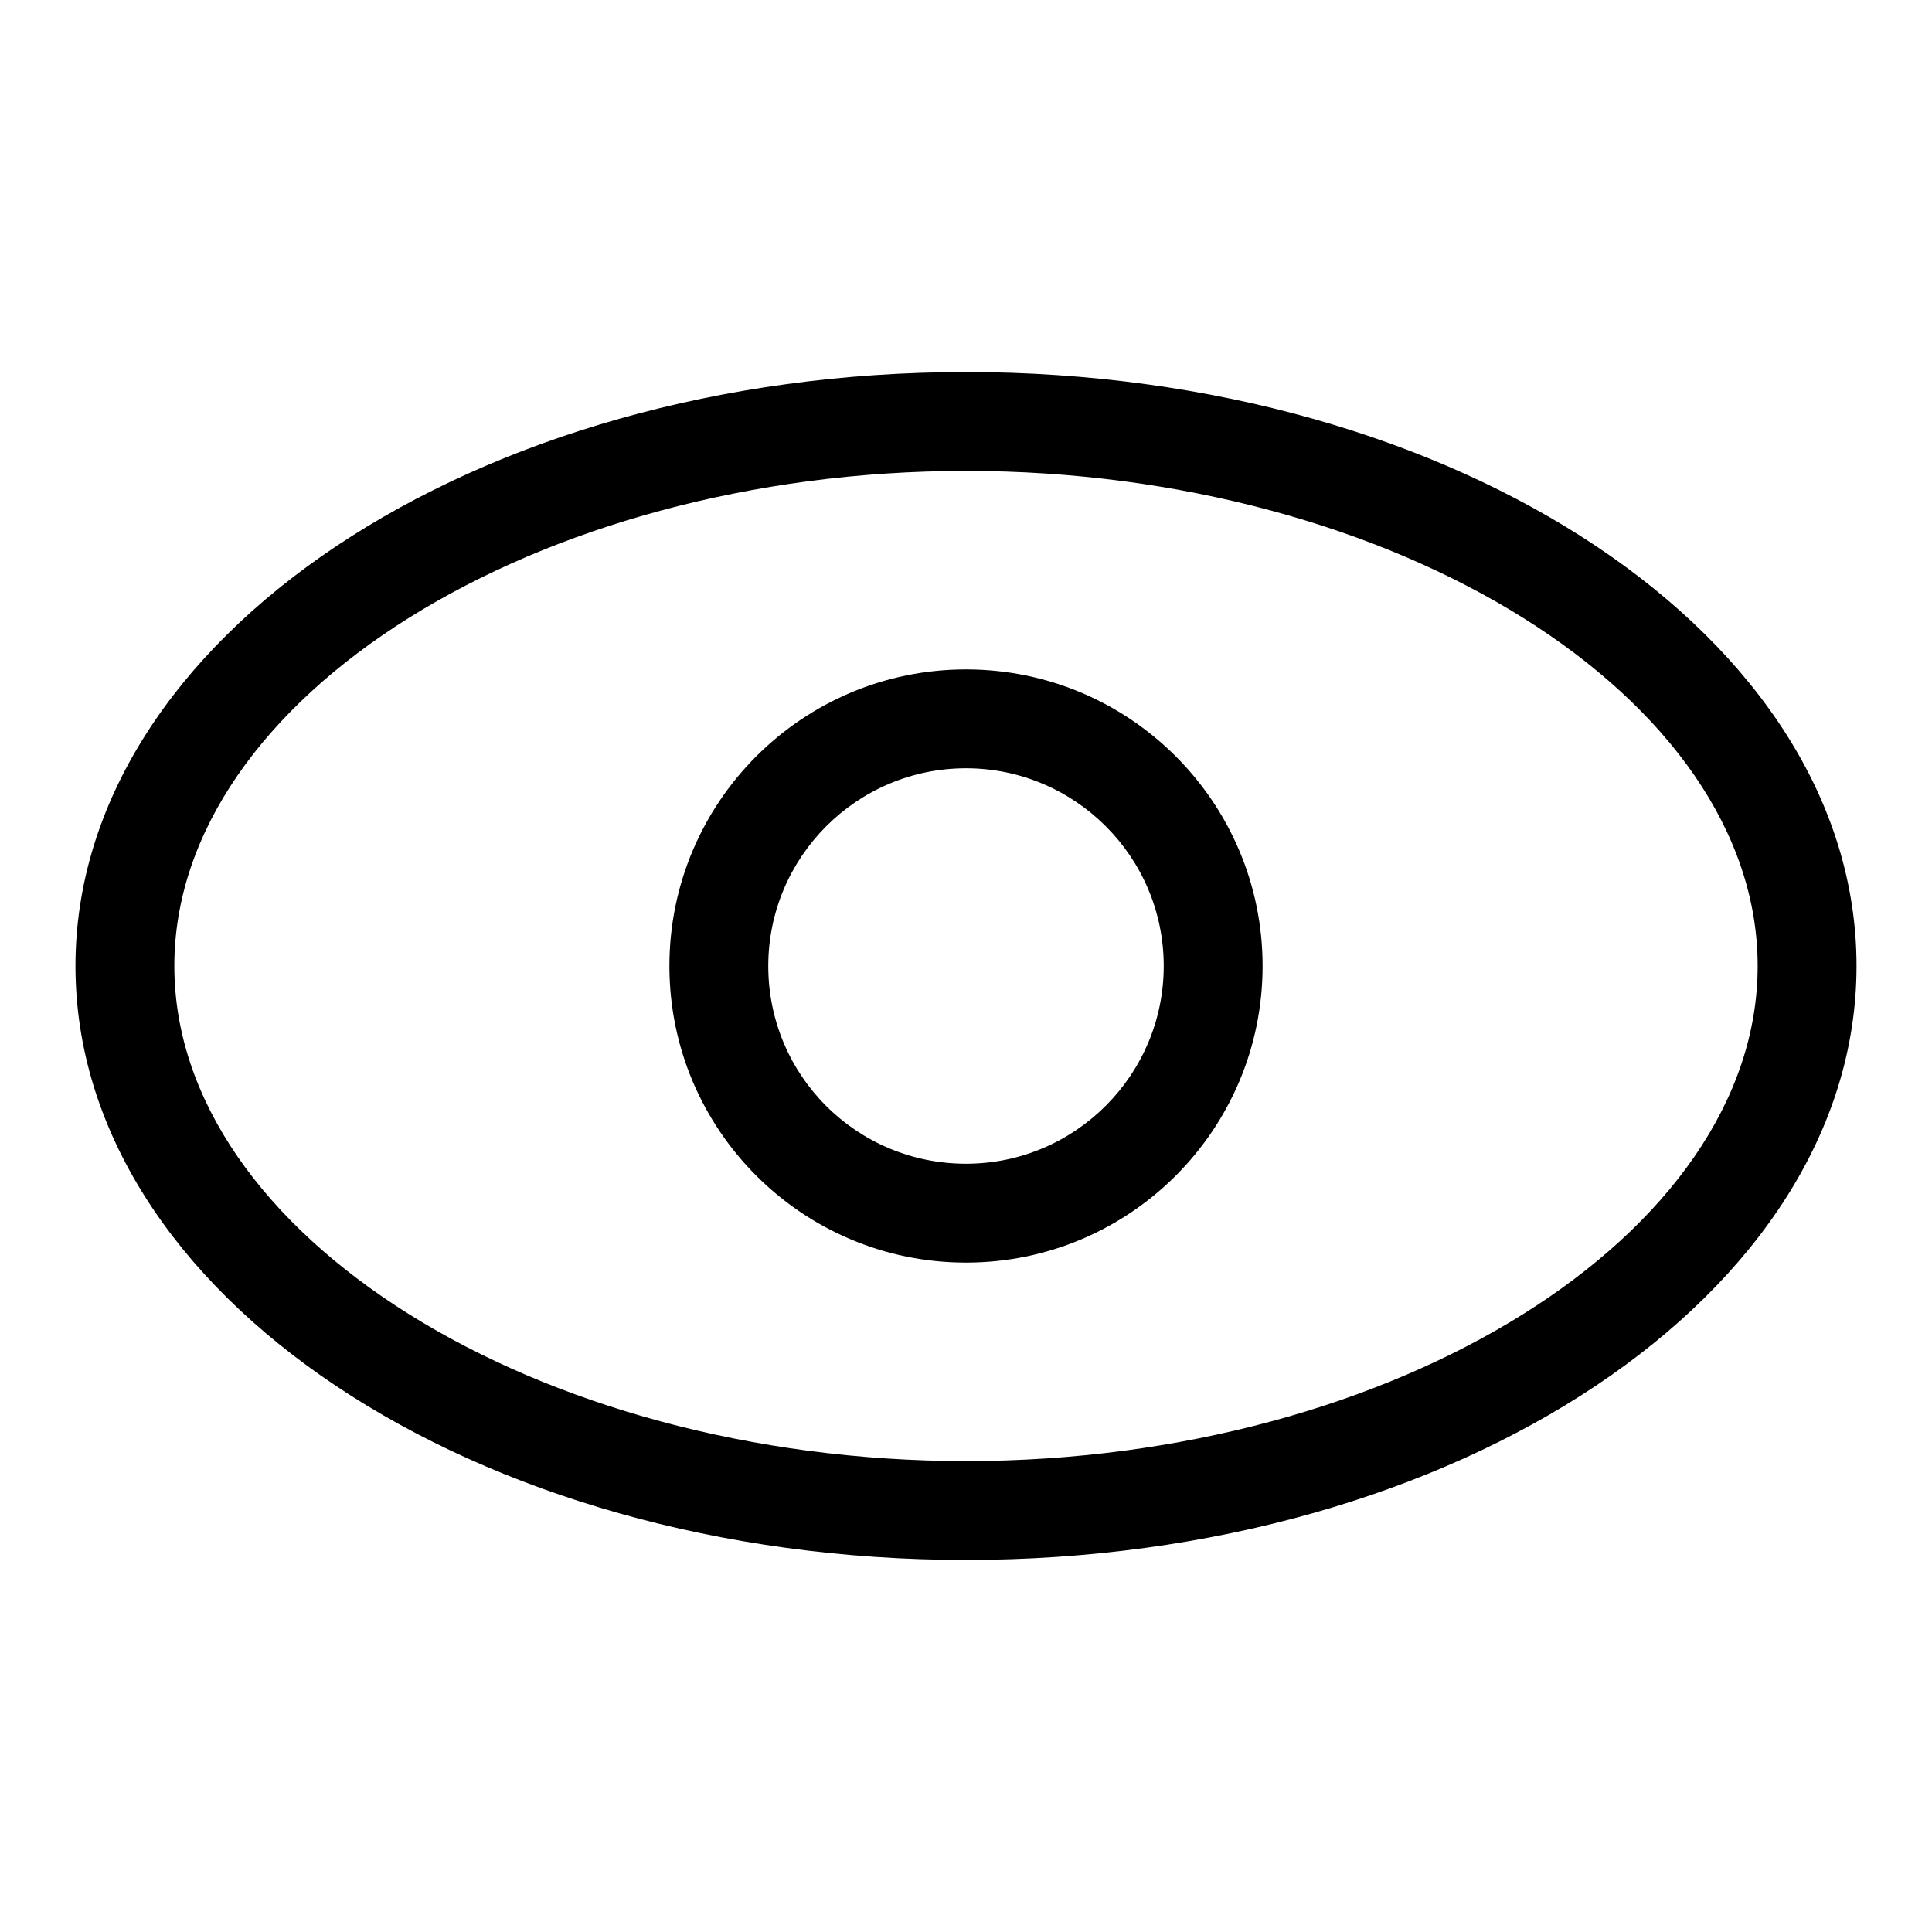 <?xml version="1.0" encoding="utf-8"?>
<!-- Svg Vector Icons : http://www.onlinewebfonts.com/icon -->
<!DOCTYPE svg PUBLIC "-//W3C//DTD SVG 1.1//EN" "http://www.w3.org/Graphics/SVG/1.1/DTD/svg11.dtd">
<svg version="1.1" xmlns="http://www.w3.org/2000/svg" xmlns:xlink="http://www.w3.org/1999/xlink" x="0px" y="0px" viewBox="0 0 256 256" enable-background="new 0 0 256 256" xml:space="preserve">
<g> <path fill="#000000" d="M128,193.6c56.9,0,104.9-30,104.9-65.6s-48-65.6-104.9-65.6c-56.9,0-104.9,30-104.9,65.6 S71.1,193.6,128,193.6 M128,206.7c-65.2,0-118-35.2-118-78.7c0-43.4,52.8-78.7,118-78.7c65.2,0,118,35.2,118,78.7 C246,171.4,193.2,206.7,128,206.7L128,206.7L128,206.7z M128,154.2c14.5,0,26.2-11.8,26.2-26.2c0-14.5-11.8-26.2-26.2-26.2 c-14.5,0-26.2,11.8-26.2,26.2C101.8,142.5,113.5,154.2,128,154.2 M128,167.3c-21.7,0-39.3-17.6-39.3-39.3 c0-21.7,17.6-39.3,39.3-39.3c21.7,0,39.3,17.6,39.3,39.3C167.3,149.7,149.7,167.3,128,167.3L128,167.3L128,167.3z"/></g>
</svg>